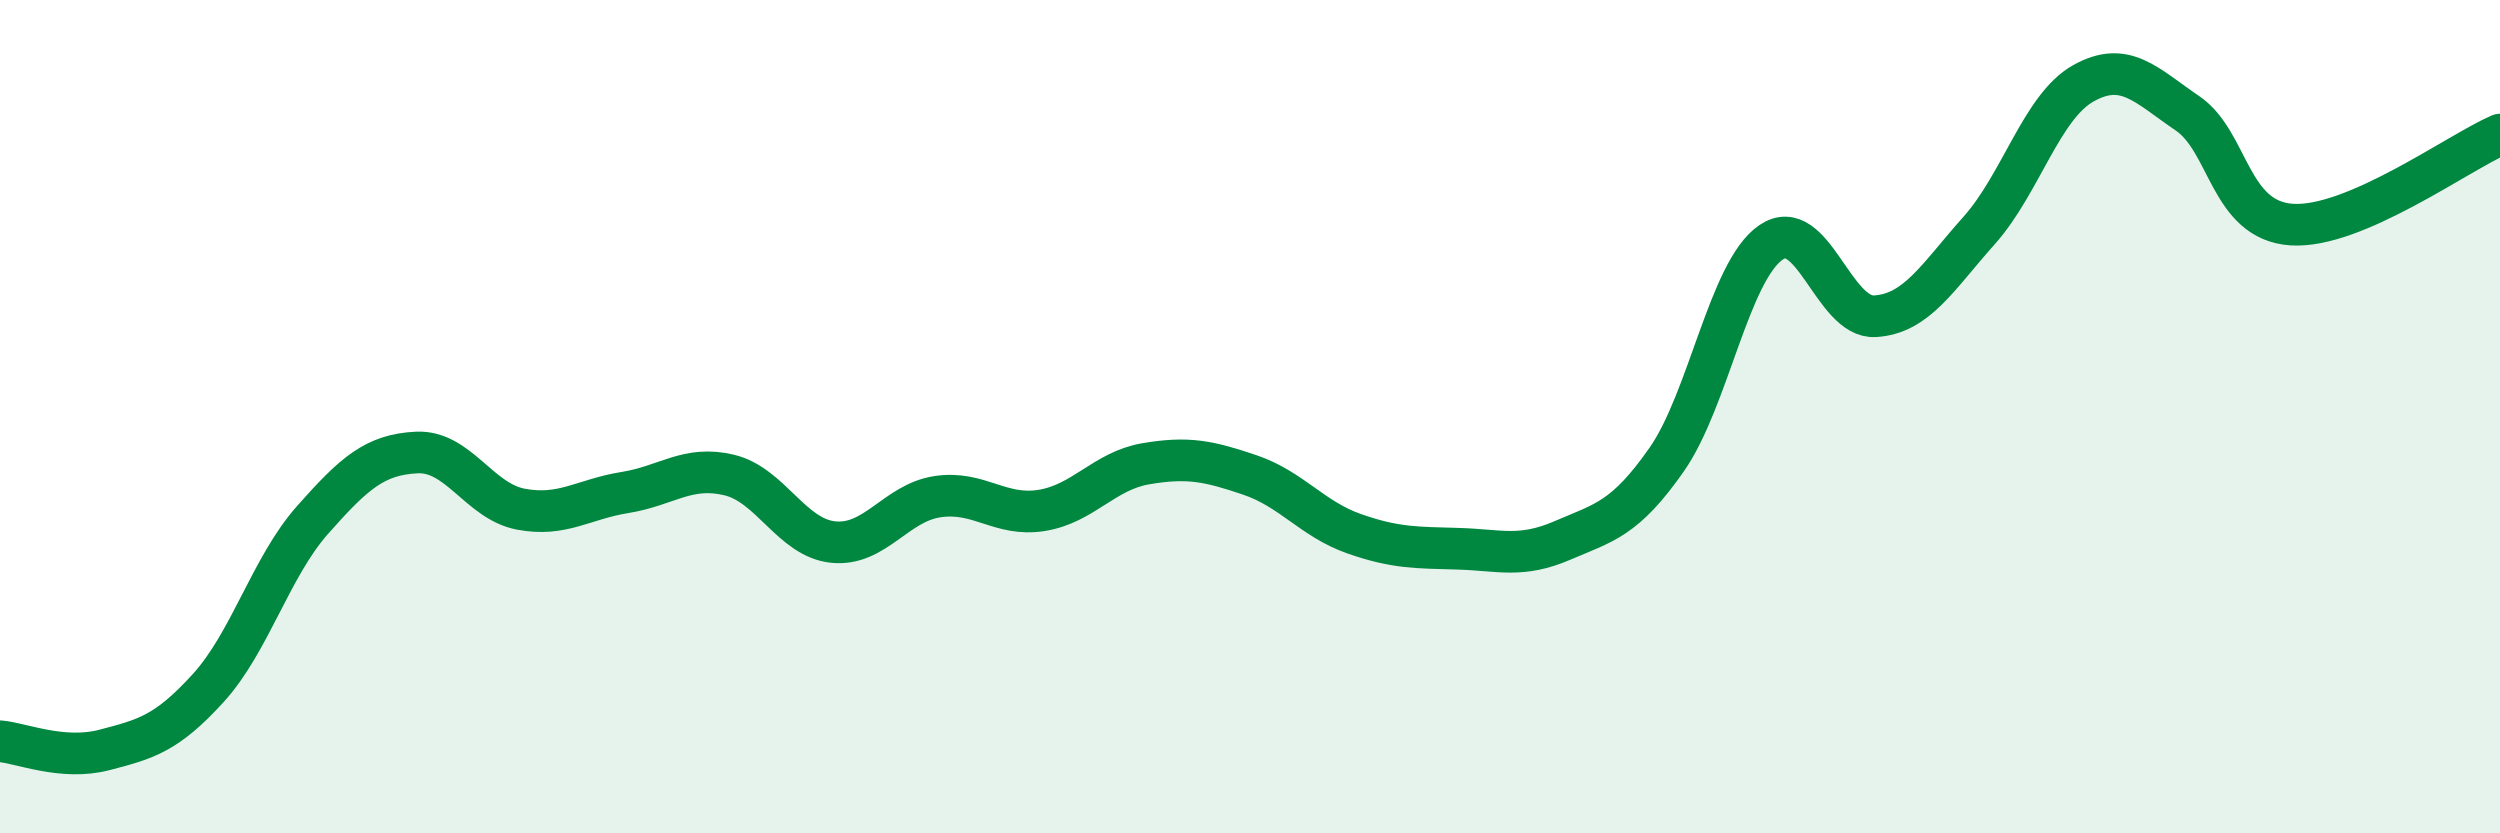 
    <svg width="60" height="20" viewBox="0 0 60 20" xmlns="http://www.w3.org/2000/svg">
      <path
        d="M 0,17.79 C 0.5,17.83 1.5,18.26 2.5,18 C 3.5,17.74 4,17.61 5,16.51 C 6,15.41 6.5,13.61 7.5,12.48 C 8.5,11.35 9,10.91 10,10.86 C 11,10.81 11.5,12.03 12.5,12.22 C 13.5,12.41 14,11.98 15,11.82 C 16,11.66 16.5,11.16 17.5,11.4 C 18.5,11.64 19,12.91 20,13.01 C 21,13.11 21.5,12.07 22.5,11.92 C 23.5,11.77 24,12.41 25,12.25 C 26,12.09 26.5,11.3 27.5,11.13 C 28.5,10.96 29,11.06 30,11.4 C 31,11.74 31.5,12.46 32.5,12.81 C 33.5,13.16 34,13.14 35,13.17 C 36,13.2 36.5,13.4 37.5,12.97 C 38.5,12.54 39,12.46 40,11.03 C 41,9.6 41.5,6.51 42.5,5.82 C 43.5,5.13 44,7.65 45,7.59 C 46,7.53 46.5,6.65 47.5,5.53 C 48.5,4.41 49,2.56 50,2 C 51,1.44 51.5,2.04 52.5,2.72 C 53.5,3.4 53.5,5.29 55,5.39 C 56.5,5.49 59,3.66 60,3.23L60 20L0 20Z"
        fill="#008740"
        opacity="0.1"
        stroke-linecap="round"
        stroke-linejoin="round"
      />
      <path
        d="M 0,17.79 C 0.5,17.83 1.5,18.26 2.5,18 C 3.5,17.74 4,17.61 5,16.51 C 6,15.41 6.5,13.61 7.5,12.48 C 8.5,11.35 9,10.91 10,10.86 C 11,10.81 11.5,12.03 12.5,12.22 C 13.5,12.41 14,11.98 15,11.82 C 16,11.66 16.5,11.16 17.5,11.4 C 18.5,11.64 19,12.91 20,13.01 C 21,13.11 21.5,12.07 22.5,11.92 C 23.5,11.77 24,12.41 25,12.25 C 26,12.09 26.5,11.3 27.5,11.13 C 28.5,10.96 29,11.06 30,11.4 C 31,11.74 31.5,12.46 32.5,12.81 C 33.5,13.16 34,13.14 35,13.17 C 36,13.2 36.5,13.4 37.5,12.97 C 38.5,12.54 39,12.46 40,11.03 C 41,9.6 41.5,6.51 42.5,5.82 C 43.5,5.13 44,7.65 45,7.59 C 46,7.53 46.5,6.65 47.5,5.53 C 48.5,4.41 49,2.56 50,2 C 51,1.44 51.5,2.04 52.5,2.72 C 53.5,3.4 53.5,5.29 55,5.39 C 56.5,5.49 59,3.66 60,3.23"
        stroke="#008740"
        stroke-width="1"
        fill="none"
        stroke-linecap="round"
        stroke-linejoin="round"
      />
    </svg>
  